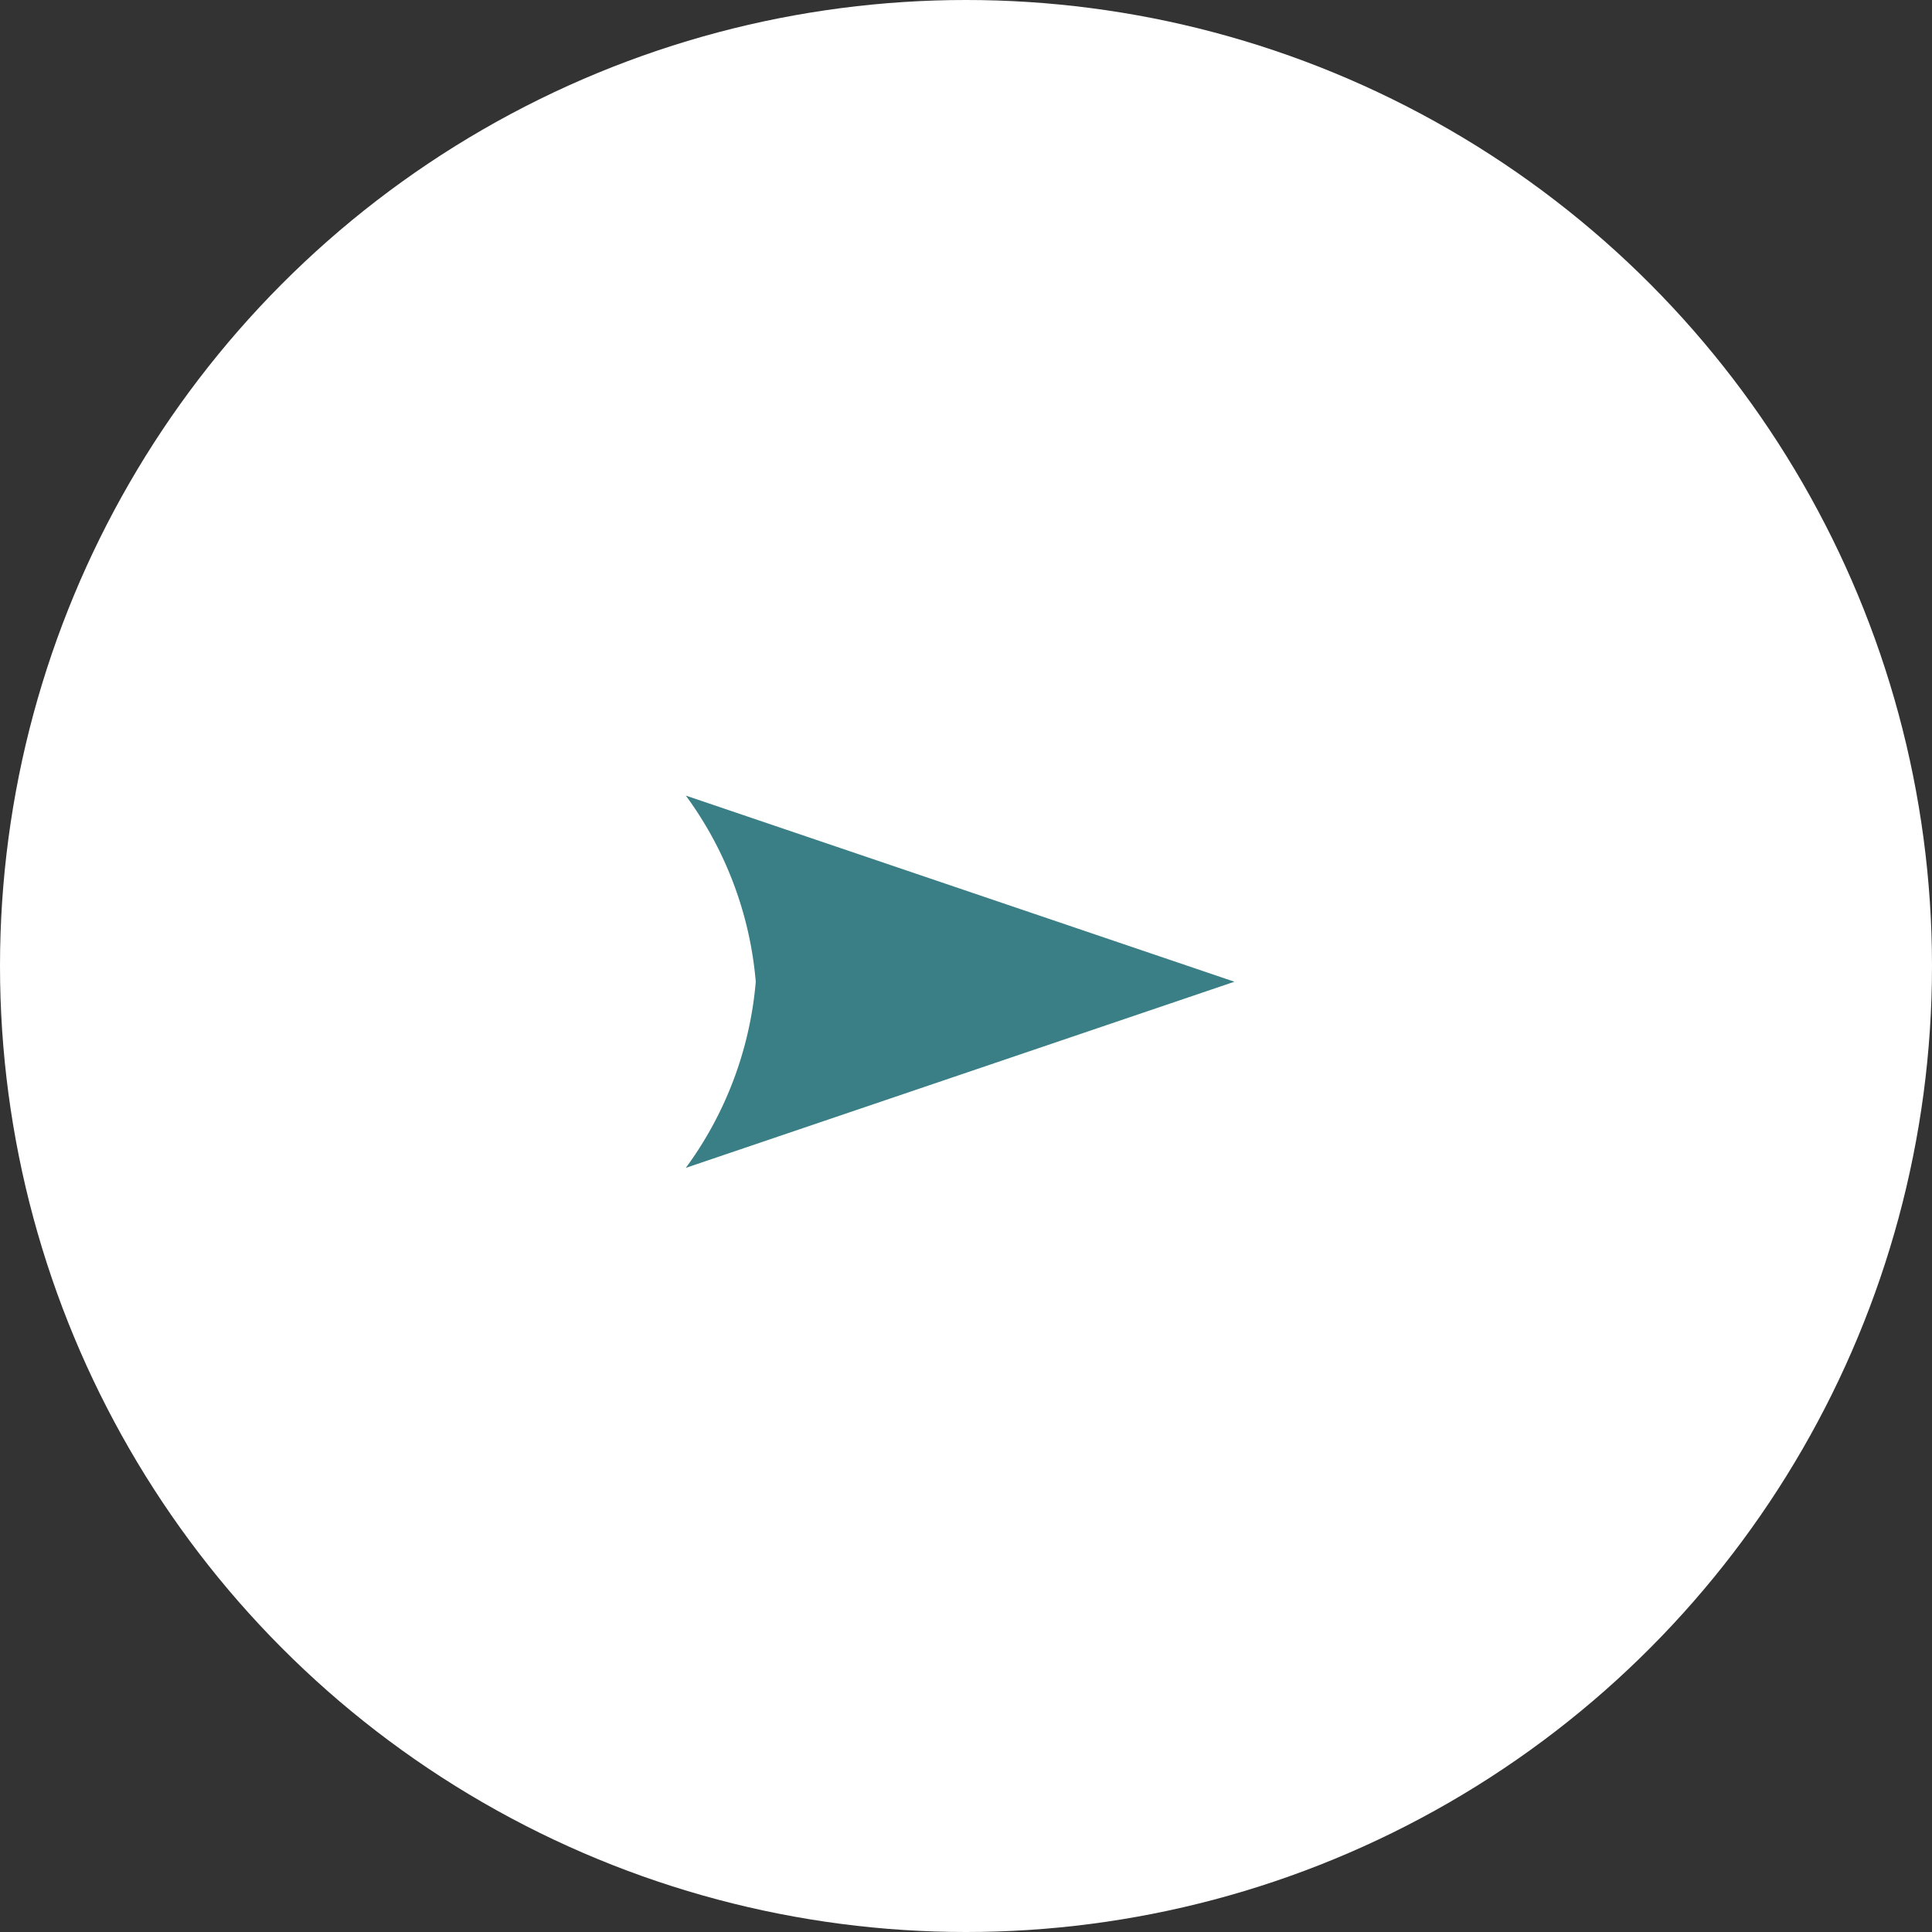 <svg xmlns="http://www.w3.org/2000/svg" width="49" height="49"><rect width="100%" height="100%" fill="#333333" stroke="none"/><g data-name="グループ 531" transform="translate(-1120 -1396)"><circle data-name="楕円形 9" cx="24.5" cy="24.5" r="24.5" transform="translate(1120 1396)" fill="#fff"/><path data-name="パス 5958" d="M1151.308 1420.899l-13.914 4.721a9.3 9.3 0 001.774-4.721 9.3 9.3 0 00-1.774-4.721z" fill="#3a7e86"/></g></svg>